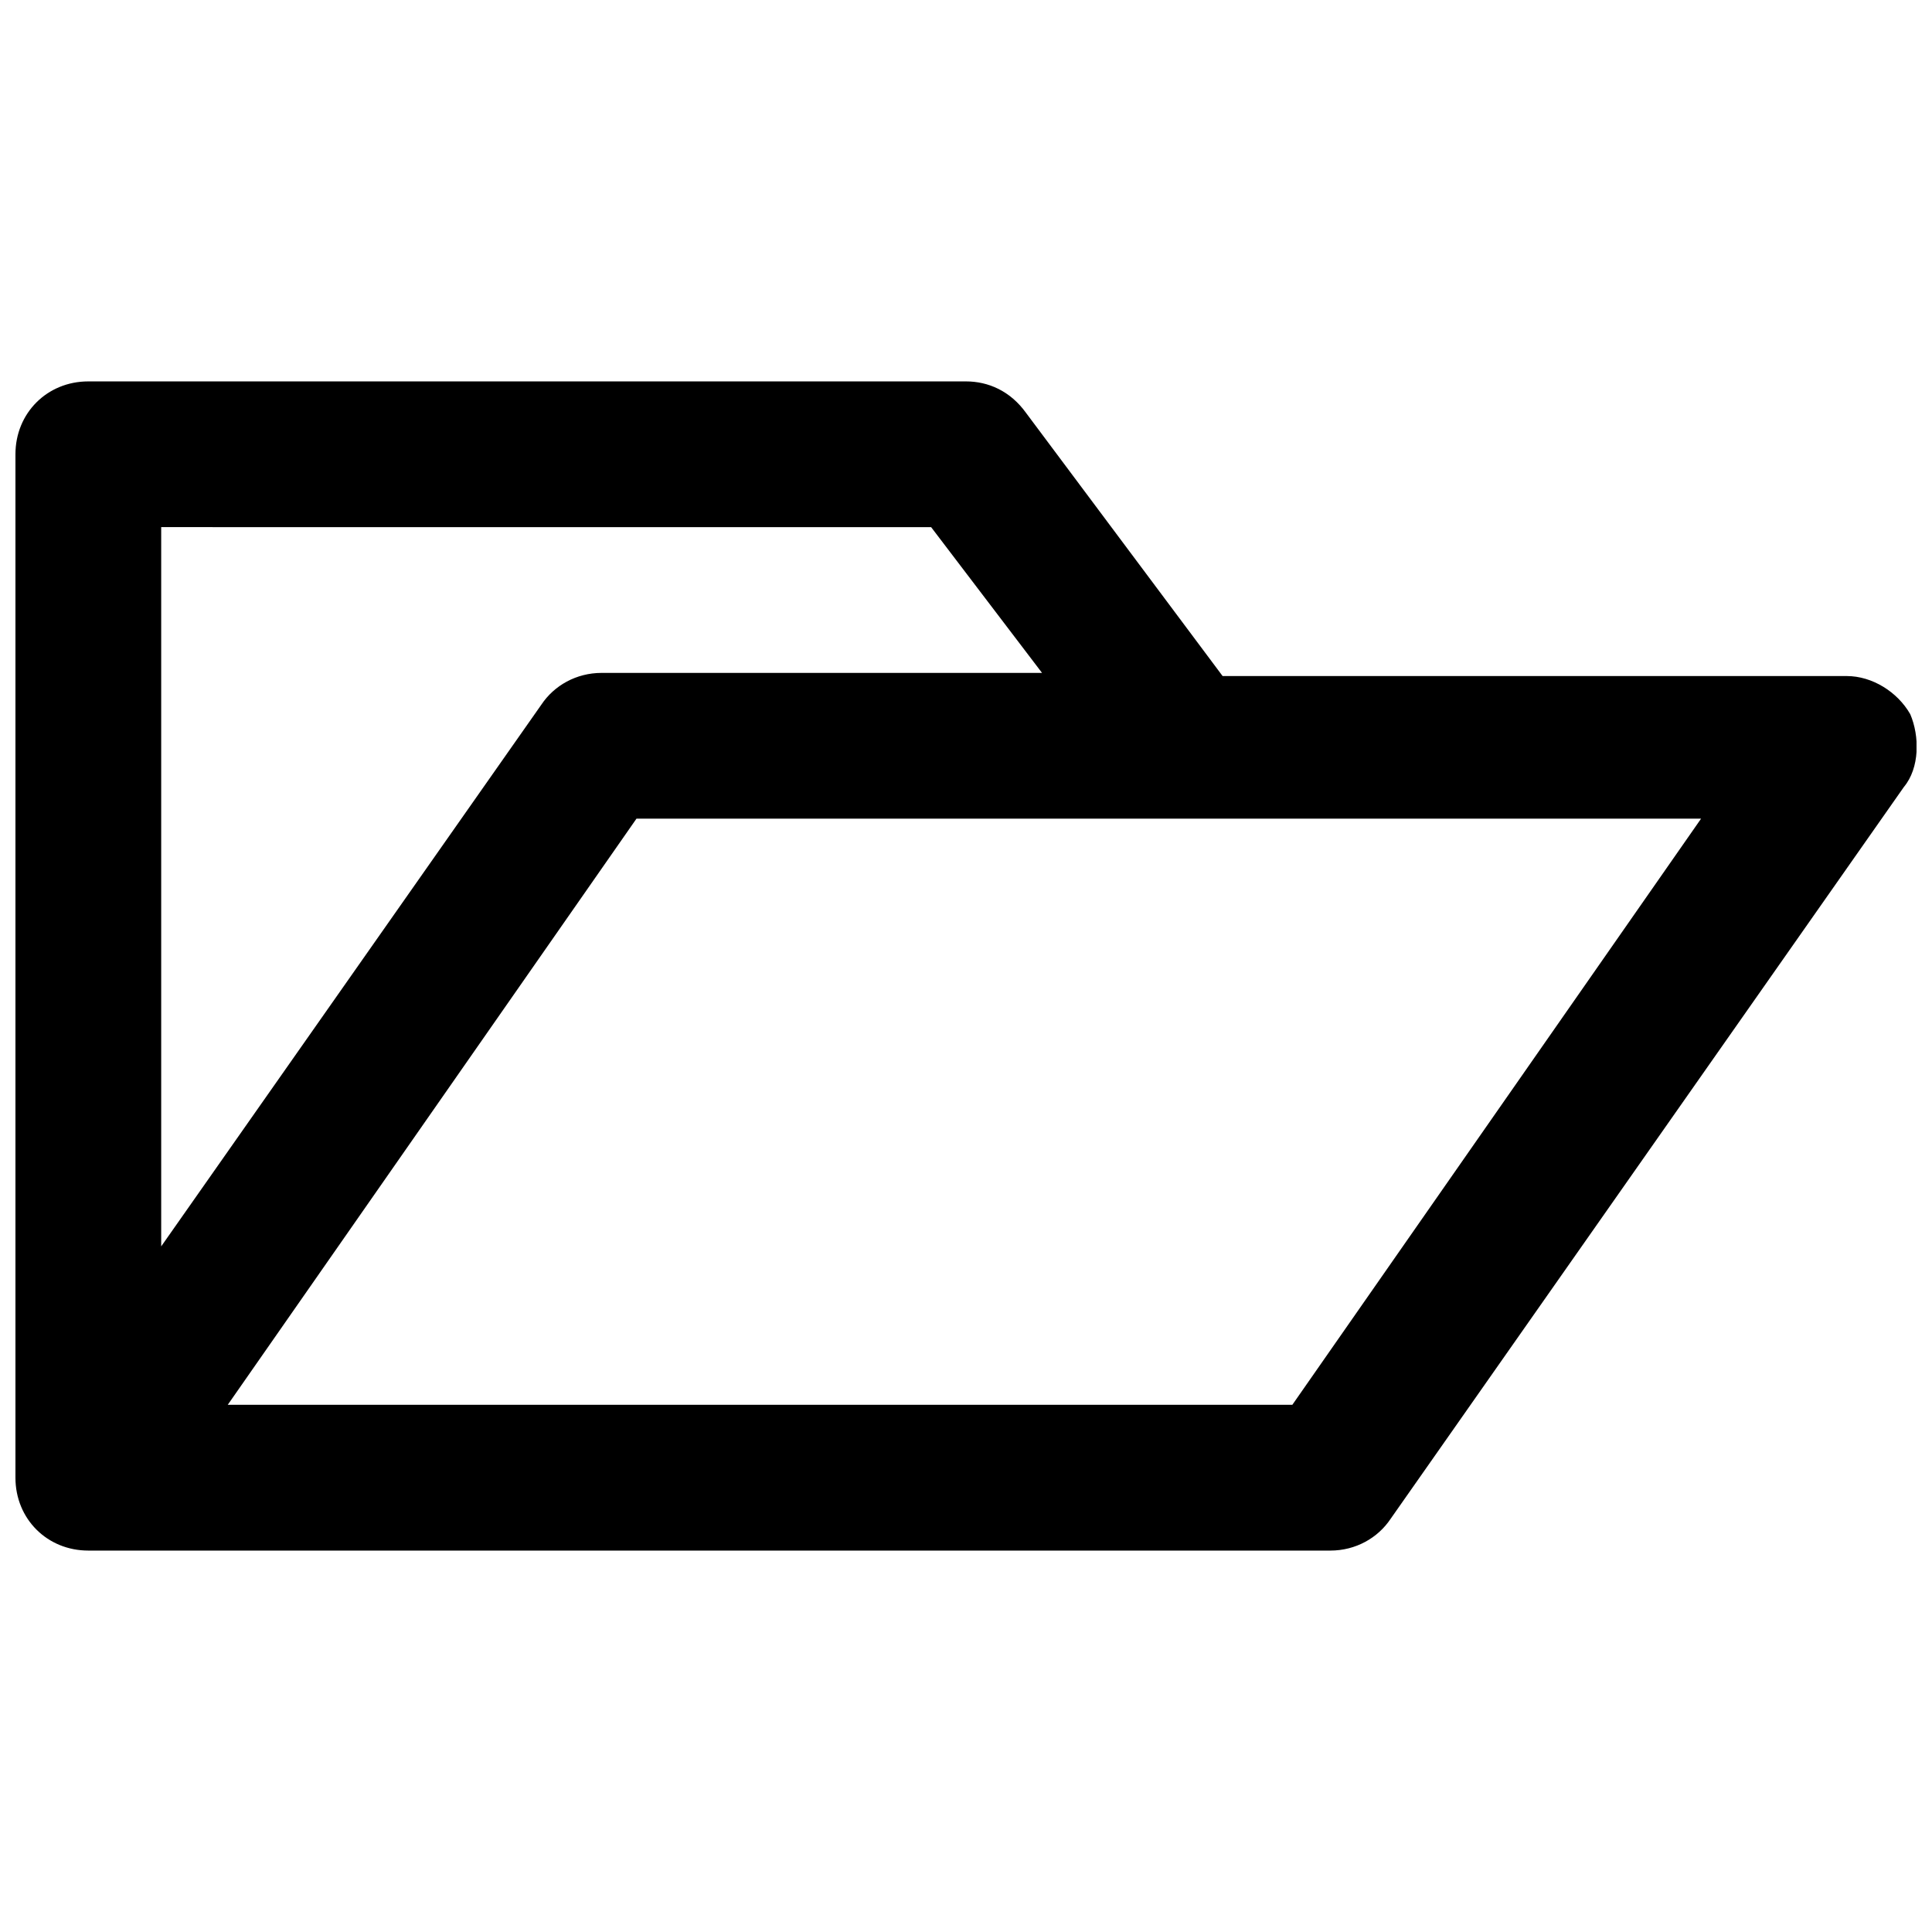 <?xml version="1.0" encoding="UTF-8"?>
<!-- Uploaded to: ICON Repo, www.svgrepo.com, Generator: ICON Repo Mixer Tools -->
<svg width="800px" height="800px" version="1.1" viewBox="144 144 512 512" xmlns="http://www.w3.org/2000/svg">
 <defs>
  <clipPath id="a">
   <path d="m148.09 245h503.81v310h-503.81z"/>
  </clipPath>
 </defs>
 <g clip-path="url(#a)">
  <path d="m650.22 333.24c-3.359-5.879-10.078-10.078-16.793-10.078l-165.42 0.004-52.059-69.695c-4.199-5.875-10.078-8.395-15.953-8.395h-232.59c-10.914 0-19.312 8.395-19.312 19.312v271.22c0 10.914 8.398 19.312 19.312 19.312h329.16c6.719 0 12.594-3.359 15.953-8.398l136.03-193.96c4.199-5.039 4.199-13.438 1.68-19.316zm-259.46-49.539 29.391 38.625h-116.72c-6.719 0-12.594 3.359-15.953 8.398l-100.76 143.58v-190.61zm95.723 232.59h-282.13l108.32-155.34h282.13z"/>
 </g>
</svg>